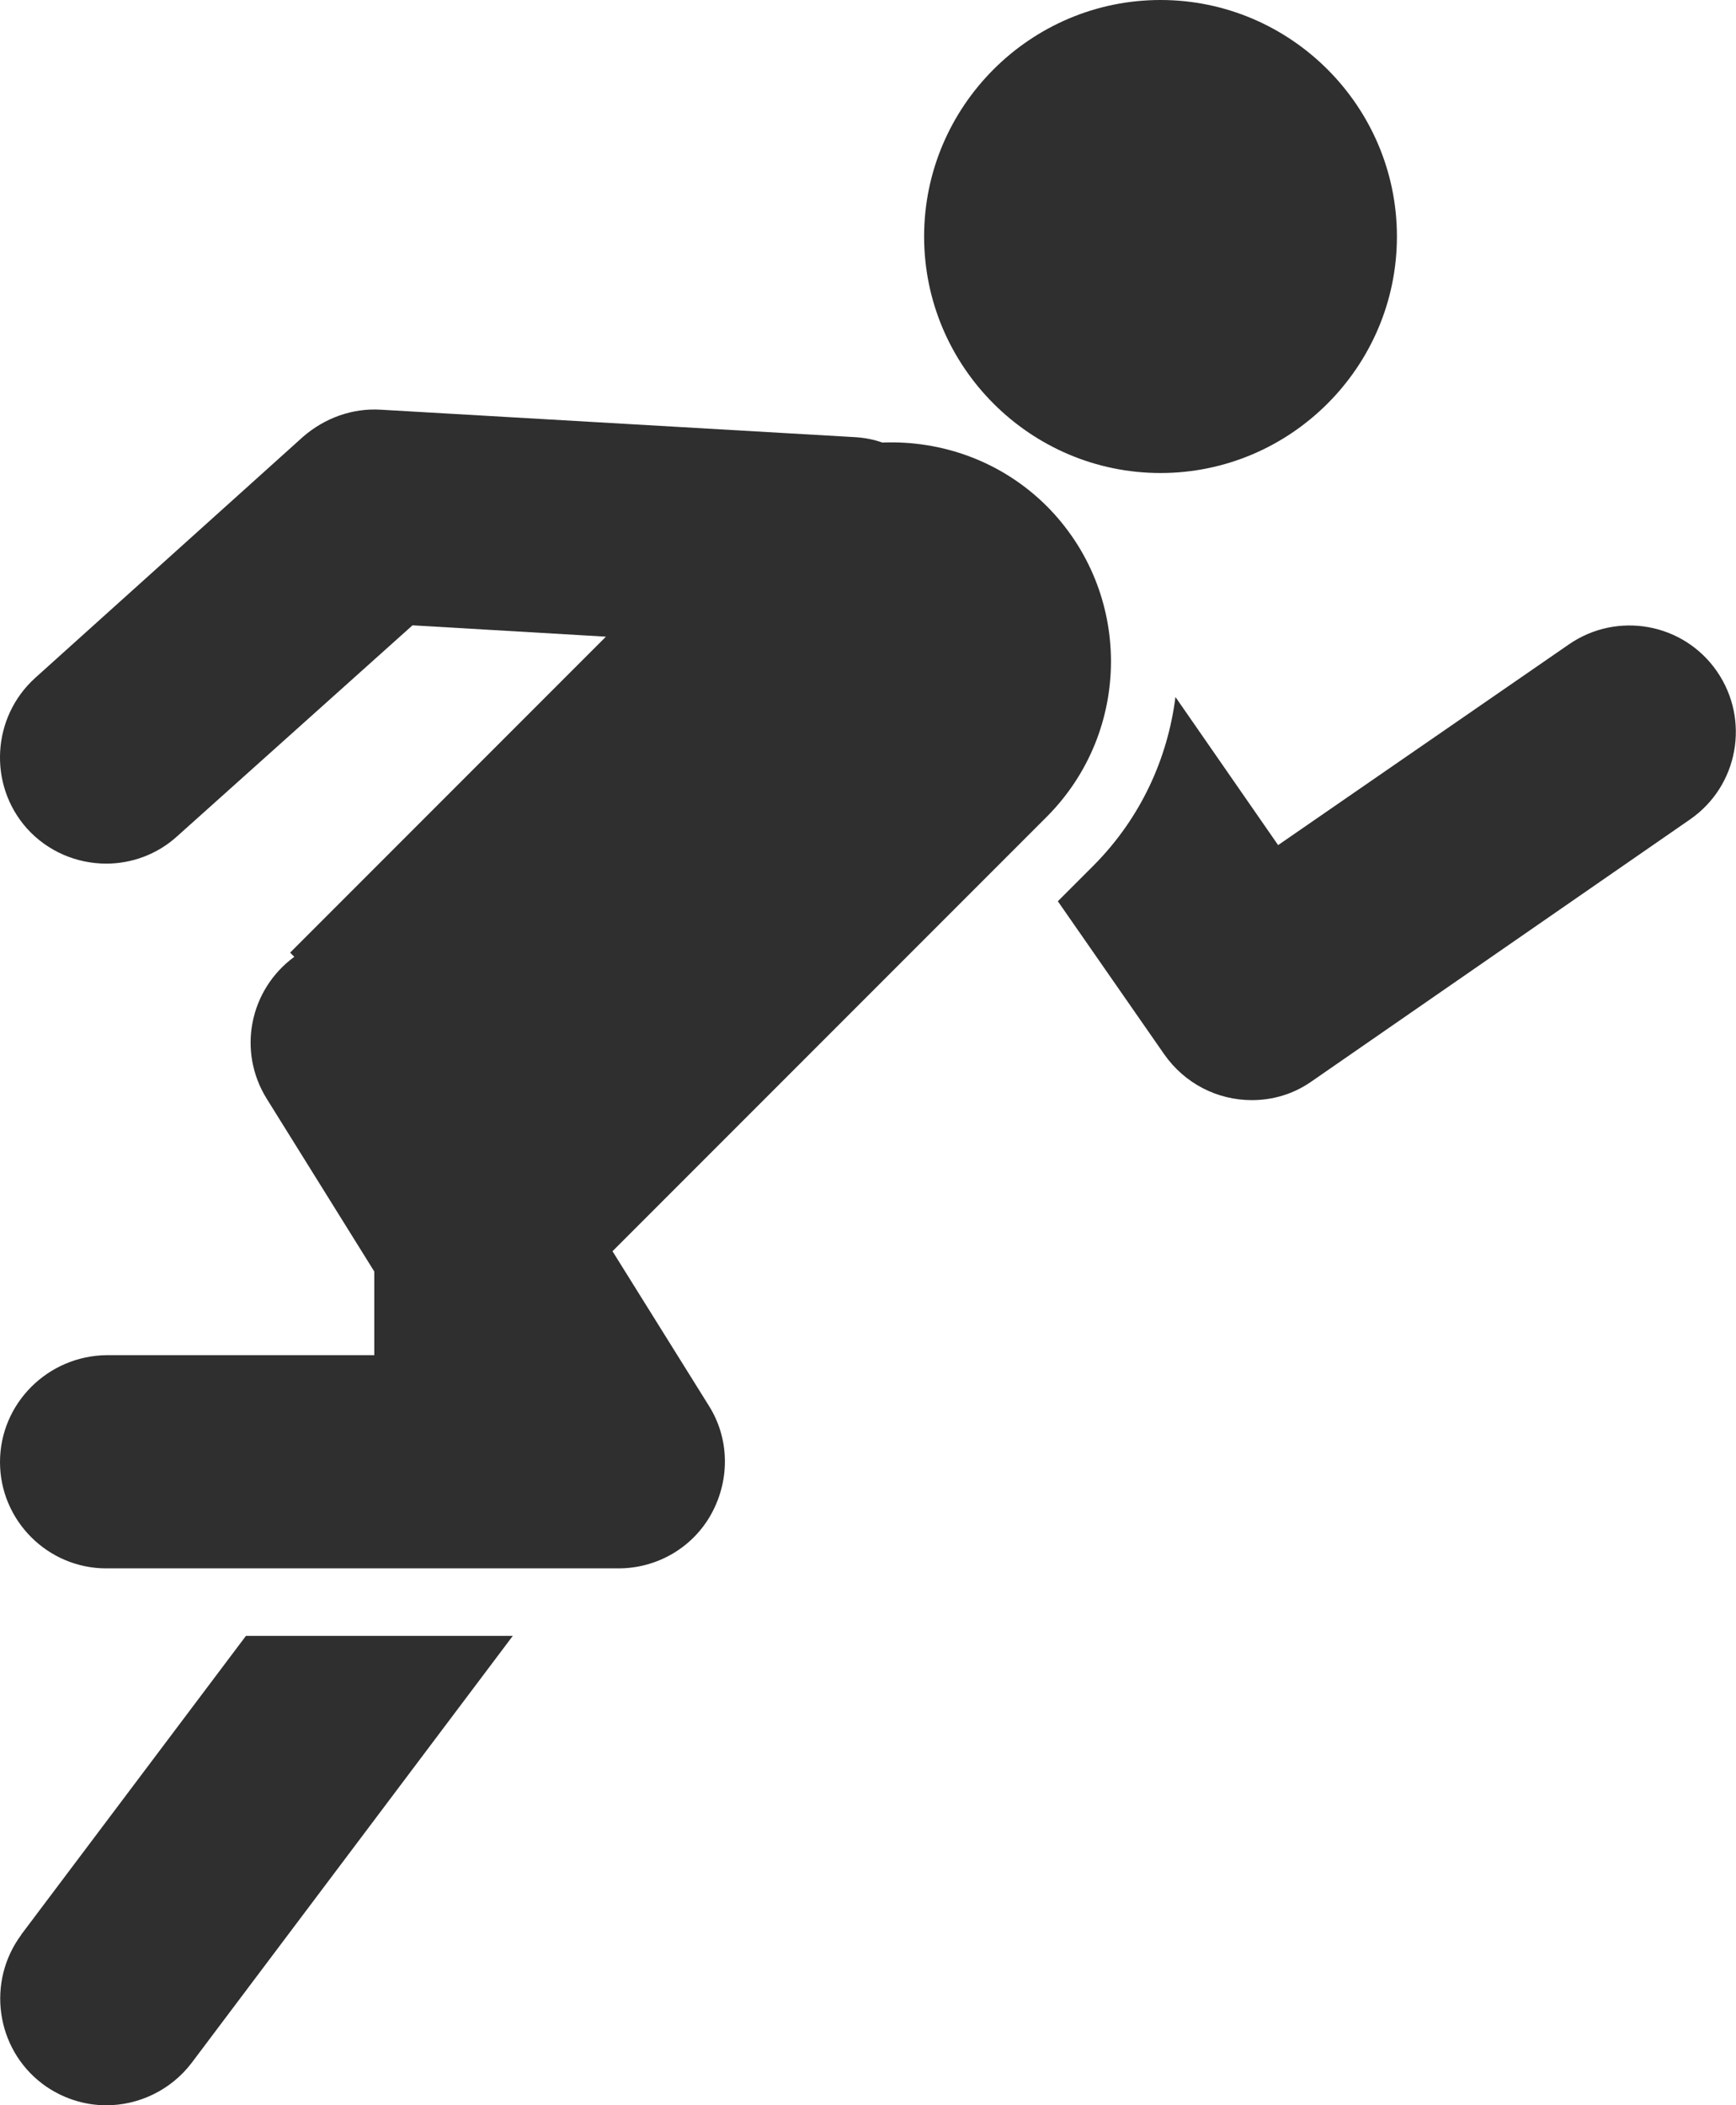 <?xml version="1.0" encoding="UTF-8"?>
<svg xmlns="http://www.w3.org/2000/svg" id="Capa_1" version="1.1" viewBox="0 0 29.08 35.25">
  <defs>
    <style>
      .st0 {
        fill: #2f2f2f;
      }
    </style>
  </defs>
  <path class="st0" d="M17.54,8.48c-.76-.76-1.77-1.11-2.76-1.07-.14-.05-.29-.08-.45-.09l-7.95-.46c-.48-.03-.94.14-1.3.45L.59,11.35c-.73.66-.79,1.79-.14,2.52.35.39.84.59,1.33.59.42,0,.85-.15,1.19-.46l3.94-3.53,3.24.19-5.29,5.29.07.07c-.75.55-.96,1.58-.46,2.38l1.8,2.89v1.4H1.79C.8,22.7,0,23.5,0,24.48s.8,1.78,1.78,1.78h8.58c.65,0,1.25-.35,1.56-.92.31-.57.3-1.26-.05-1.81l-1.61-2.58,7.27-7.27c1.44-1.44,1.44-3.77,0-5.21Z"></path>
  <path class="st0" d="M19.44,7.92c2.18,0,3.96-1.78,3.96-3.96s-1.78-3.96-3.96-3.96-3.96,1.78-3.96,3.96,1.78,3.96,3.96,3.96Z"></path>
  <path class="st0" d="M.36,32.39c-.59.79-.43,1.91.35,2.5.32.24.7.36,1.07.36.54,0,1.08-.25,1.43-.71l5.38-7.15h-4.47l-3.77,5.01Z"></path>
  <path class="st0" d="M28.76,11.24c-.56-.81-1.67-1.01-2.48-.45l-4.87,3.36-1.72-2.48c-.13,1.03-.58,2.02-1.36,2.81l-.61.61,1.78,2.56c.35.5.9.77,1.47.77.35,0,.7-.1,1.01-.32l6.33-4.38c.81-.56,1.01-1.67.45-2.48Z"></path>
</svg>
